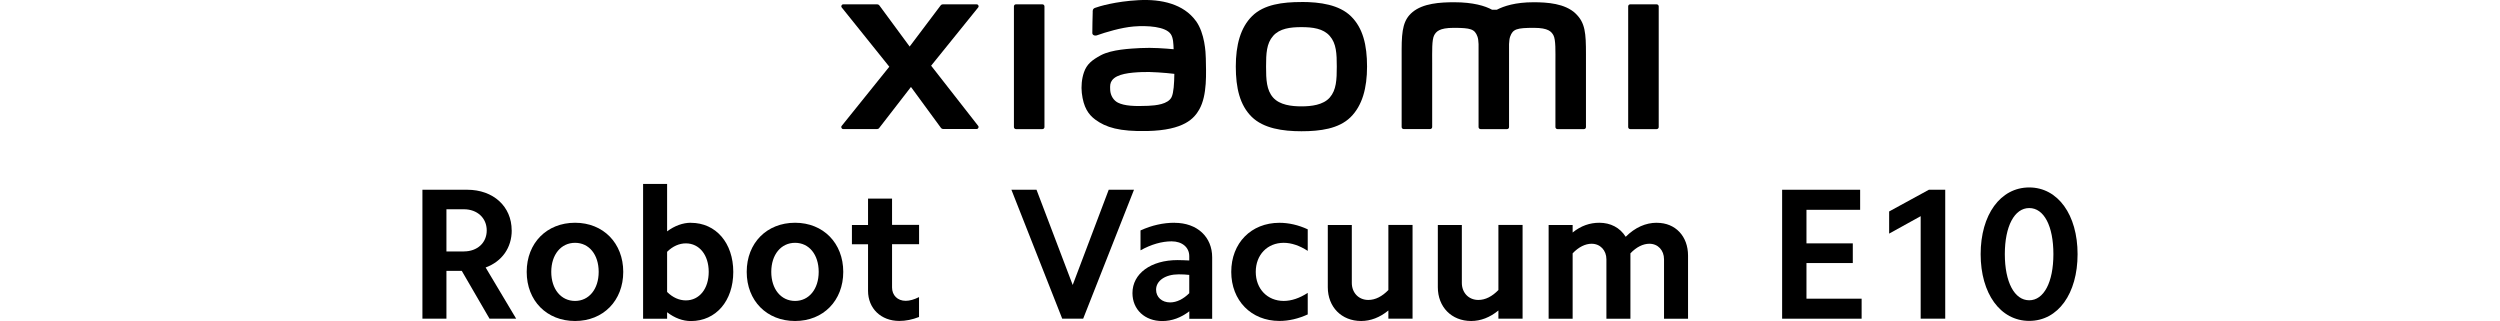 <?xml version="1.0" encoding="UTF-8"?><svg id="a" xmlns="http://www.w3.org/2000/svg" width="456" height="58.55" viewBox="0 0 456 58.55"><g><path d="M218.12,3.81c-2.23-3.07-6.26-4.01-10.45-3.78-4.24,.23-7.2,1.13-7.95,1.41-.47,.18-.41,.58-.41,.82-.02,.81-.08,2.91-.07,3.77,0,.38,.46,.55,.85,.41,1.55-.55,4.4-1.42,6.7-1.61,2.48-.2,5.84,0,6.77,1.41,.44,.67,.47,1.69,.51,2.74-1.54-.14-3.83-.33-6.11-.21-1.77,.1-5.16,.24-7.17,1.31-1.62,.87-2.58,1.65-3.08,3.12-.41,1.18-.52,2.59-.39,3.75,.3,2.63,1.21,3.94,2.45,4.86,1.95,1.44,4.41,2.2,9.5,2.09,6.77-.15,8.55-2.34,9.45-3.89,1.53-2.64,1.26-6.82,1.22-9.38-.02-1.06-.18-4.56-1.8-6.8h0Zm-4.41,13.88c-.64,1.34-2.91,1.55-4.27,1.61-2.49,.11-4.33,.02-5.52-.57-.79-.39-1.36-1.28-1.42-2.29-.04-.86-.03-1.31,.36-1.82,.88-1.14,3.17-1.39,5.53-1.48,1.59-.06,4.02,.12,5.81,.33-.02,1.73-.13,3.46-.49,4.21h0Z"/><path d="M287.39,2.46c-1.96-1.83-5.12-2.05-7.68-2.05-3.3,0-5.4,.7-6.68,1.36h-.89c-1.25-.69-3.44-1.36-6.89-1.36-2.56,0-5.69,.19-7.62,1.81-1.6,1.34-1.97,3.13-1.97,6.79v14.16c0,.2,.17,.37,.37,.37h4.82c.21,0,.38-.16,.38-.37V11.53c0-2.1-.08-4.29,.37-5.11,.36-.64,.91-1.34,3.53-1.34,3.13,0,3.86,.22,4.36,1.6,.12,.33,.18,.8,.2,1.36v15.14c0,.2,.17,.37,.37,.37h4.82c.21,0,.37-.16,.37-.37V8.04c.03-.57,.08-1.04,.2-1.36,.49-1.39,1.23-1.6,4.36-1.6,2.62,0,3.17,.71,3.53,1.34,.45,.82,.37,3,.37,5.11v11.65c0,.2,.17,.37,.38,.37h4.82c.21,0,.37-.16,.37-.37V9.88c0-3.81-.12-5.75-1.91-7.42h0Z"/><path d="M302.17,.79h-4.82c-.21,0-.37,.16-.37,.37V23.18c0,.2,.17,.37,.37,.37h4.82c.21,0,.38-.16,.38-.37V1.16c0-.2-.17-.37-.38-.37Z"/><path d="M237.38,.37c-3.41,0-6.83,.43-8.98,2.55-2.15,2.12-2.99,5.31-2.99,9.22s.74,7.04,2.9,9.17c2.16,2.12,5.66,2.63,9.07,2.63s6.8-.44,8.96-2.56c2.15-2.12,3.01-5.33,3.01-9.24s-.75-7.02-2.91-9.15-5.65-2.63-9.06-2.63Zm5.17,17.42c-1.2,1.37-3.38,1.61-5.17,1.61s-3.96-.24-5.17-1.61c-1.2-1.37-1.28-3.26-1.28-5.64s.08-4.22,1.28-5.59c1.2-1.37,3.13-1.61,5.17-1.61s3.97,.24,5.17,1.61c1.2,1.37,1.28,3.21,1.28,5.59s-.08,4.27-1.28,5.64h0Z"/><path d="M190.13,.79h-4.82c-.21,0-.37,.16-.37,.37V23.18c0,.2,.17,.37,.37,.37h4.82c.21,0,.38-.16,.38-.37V1.16c0-.2-.17-.37-.38-.37Z"/><path d="M169.84,11.98l8.58-10.62c.19-.23,.02-.57-.28-.57h-6.18c-.15,0-.29,.07-.38,.19l-5.66,7.51-5.53-7.51c-.09-.12-.23-.19-.38-.19h-6.2c-.3,0-.46,.34-.28,.57l8.68,10.81-8.69,10.8c-.18,.23-.01,.57,.28,.57h6.19c.15,0,.29-.07,.38-.2l5.79-7.48,5.48,7.48c.09,.12,.23,.19,.38,.19h6.12c.29,0,.46-.34,.28-.57,0,0-8.59-10.99-8.59-10.99Z"/></g><g><path d="M93.33,42.03c0-4.38-3.35-7.42-8.11-7.42h-8.17v23.52h4.38v-8.72h2.8l5.06,8.72h4.86l-5.57-9.34c2.97-1.09,4.76-3.59,4.76-6.77h0Zm-8.72,3.84h-3.18v-7.7h3.18c2.46,0,4.17,1.61,4.17,3.86s-1.71,3.83-4.17,3.83Z"/><path d="M104.89,40.63c-5.16,0-8.82,3.69-8.82,8.96s3.66,8.96,8.82,8.96,8.79-3.73,8.79-8.96-3.63-8.96-8.79-8.96Zm0,14.26c-2.56,0-4.34-2.15-4.34-5.3s1.78-5.3,4.34-5.3,4.31,2.15,4.31,5.3-1.78,5.3-4.31,5.3Z"/><path d="M126.02,40.63c-1.47,0-2.97,.55-4.34,1.57v-8.65h-4.38v24.59h4.38v-1.19c1.37,1.06,2.87,1.61,4.34,1.61,4.58,0,7.73-3.69,7.73-8.96s-3.15-8.96-7.73-8.96Zm-.92,14.16c-1.19,0-2.39-.51-3.42-1.54v-7.32c1.02-1.02,2.22-1.54,3.42-1.54,2.46,0,4.17,2.12,4.17,5.2s-1.71,5.2-4.17,5.2h0Z"/><path d="M145.02,40.63c-5.16,0-8.82,3.69-8.82,8.96s3.66,8.96,8.82,8.96,8.79-3.73,8.79-8.96-3.63-8.96-8.79-8.96Zm0,14.26c-2.56,0-4.34-2.15-4.34-5.3s1.78-5.3,4.34-5.3,4.31,2.15,4.31,5.3-1.78,5.3-4.31,5.3Z"/><path d="M162.71,36.22h-4.38v4.82h-2.94v3.52h2.94v8.48c0,3.22,2.36,5.5,5.71,5.5,1.16,0,2.36-.24,3.59-.72v-3.63c-.89,.45-1.71,.68-2.43,.68-1.5,0-2.49-1.02-2.49-2.43v-7.9h4.93v-3.52h-4.93v-4.82Z"/><polygon points="202.23 34.61 195.66 51.98 189.06 34.61 184.48 34.61 193.75 58.13 197.57 58.13 206.84 34.61 202.23 34.61"/><path d="M214.22,40.63c-2.02,0-4.1,.45-6.19,1.4v3.63c1.95-1.09,3.9-1.64,5.67-1.64,1.92,0,3.22,1.09,3.22,2.7v.79c-.75-.03-1.44-.07-2.12-.07-4.89,0-8.24,2.46-8.24,6.02,0,3.01,2.26,5.1,5.44,5.1,1.75,0,3.42-.62,4.93-1.78v1.37h4.17v-11.22c0-3.69-2.7-6.29-6.87-6.29h0Zm2.7,12.85c-1.06,1.06-2.29,1.68-3.49,1.68-1.5,0-2.56-.96-2.56-2.32,0-1.64,1.68-2.8,4.13-2.8,.68,0,1.3,.03,1.92,.1v3.35h0Z"/><path d="M224.58,49.58c0,5.23,3.63,8.96,8.79,8.96,1.71,0,3.46-.41,5.16-1.19v-3.93c-1.47,.96-2.97,1.47-4.38,1.47-2.97,0-5.1-2.19-5.1-5.3s2.12-5.3,5.1-5.3c1.4,0,2.91,.51,4.38,1.47v-3.93c-1.71-.79-3.46-1.19-5.16-1.19-5.16,0-8.79,3.69-8.79,8.96Z"/><path d="M253.24,52.9c-1.13,1.16-2.36,1.81-3.66,1.81-1.78,0-3.01-1.33-3.01-3.11v-10.56h-4.38v11.35c0,3.59,2.49,6.16,6.09,6.16,1.71,0,3.42-.65,4.96-1.92v1.5h4.41v-17.1h-4.41v11.87h0Z"/><path d="M273.31,52.9c-1.13,1.16-2.36,1.81-3.66,1.81-1.78,0-3.01-1.33-3.01-3.11v-10.56h-4.38v11.35c0,3.59,2.49,6.16,6.09,6.16,1.71,0,3.42-.65,4.96-1.92v1.5h4.41v-17.1h-4.41v11.87h0Z"/><path d="M302.2,40.63c-2.02,0-3.96,.85-5.67,2.56-1.06-1.68-2.77-2.56-4.82-2.56-1.71,0-3.35,.55-4.86,1.78v-1.37h-4.38v17.1h4.38v-11.93c1.09-1.16,2.32-1.75,3.46-1.75,1.57,0,2.7,1.19,2.7,2.84v10.84h4.38v-11.93c1.09-1.16,2.32-1.75,3.46-1.75,1.57,0,2.67,1.19,2.67,2.84v10.84h4.38v-11.52c0-3.52-2.29-5.98-5.67-5.98h-.02Z"/><polygon points="329.5 47.98 337.95 47.98 337.95 44.39 329.5 44.39 329.5 38.27 339.29 38.27 339.29 34.61 325.06 34.61 325.06 58.13 339.56 58.13 339.56 54.48 329.5 54.48 329.5 47.98"/><polygon points="344.58 38.57 344.58 42.61 350.33 39.43 350.33 58.13 354.81 58.13 354.81 34.61 351.83 34.61 344.58 38.57"/><path d="M370.13,34.19c-5.27,0-8.86,4.99-8.86,12.17s3.59,12.17,8.86,12.17,8.82-4.99,8.82-12.17-3.59-12.17-8.82-12.17Zm0,20.58c-2.7,0-4.45-3.32-4.45-8.41s1.75-8.41,4.45-8.41,4.41,3.28,4.41,8.41-1.75,8.41-4.41,8.41Z"/></g></svg>